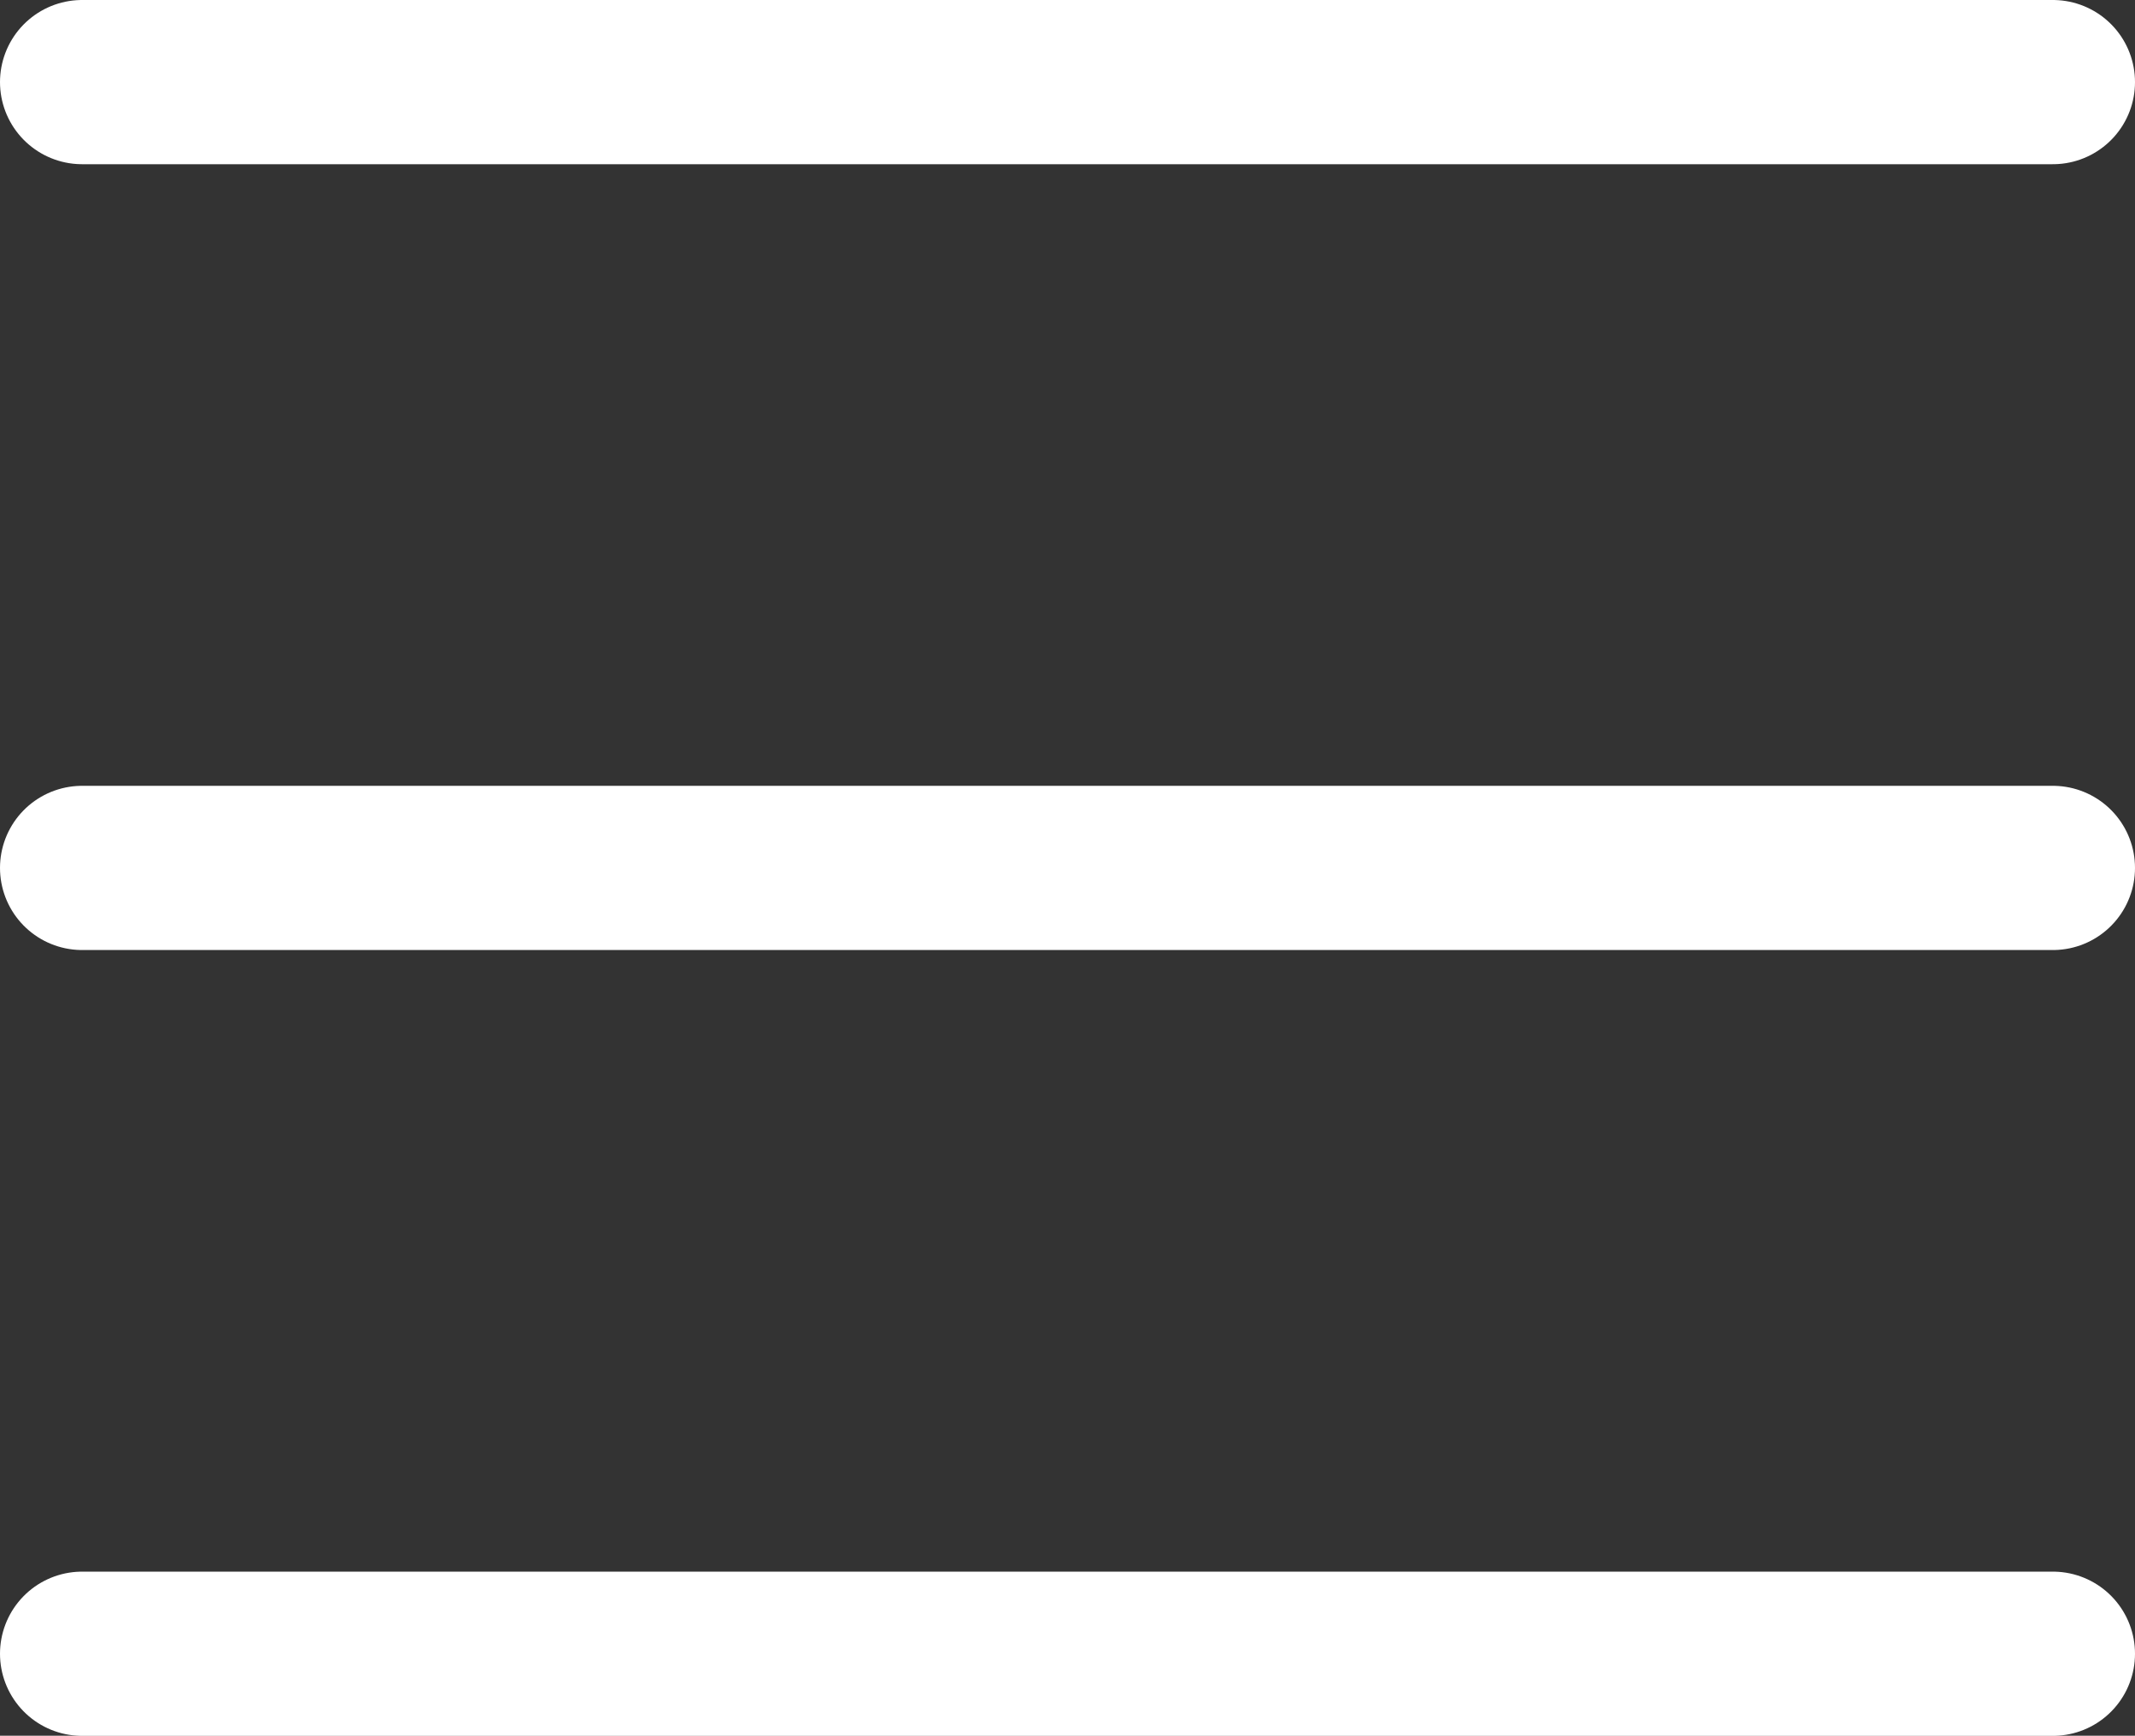 <svg xmlns="http://www.w3.org/2000/svg" width="19.5" height="15.855" viewBox="0 0 19.5 15.855">
  <rect x="0" y="0" width="19.5" height="15.855" fill="#333333" stroke="none"/>
  <g id="Grupo_31" data-name="Grupo 31" transform="translate(-0.25 -2.441)">
    <path id="Trazado_33" data-name="Trazado 33" d="M1,3.191H19" fill="none" stroke="#fff" stroke-linecap="round" stroke-width="1.5"/>
    <path id="Trazado_34" data-name="Trazado 34" d="M1,10.369H19" fill="none" stroke="#fff" stroke-linecap="round" stroke-width="1.5"/>
    <path id="Trazado_35" data-name="Trazado 35" d="M1,17.547H19" fill="none" stroke="#fff" stroke-linecap="round" stroke-width="1.5"/>
  </g>
</svg>
